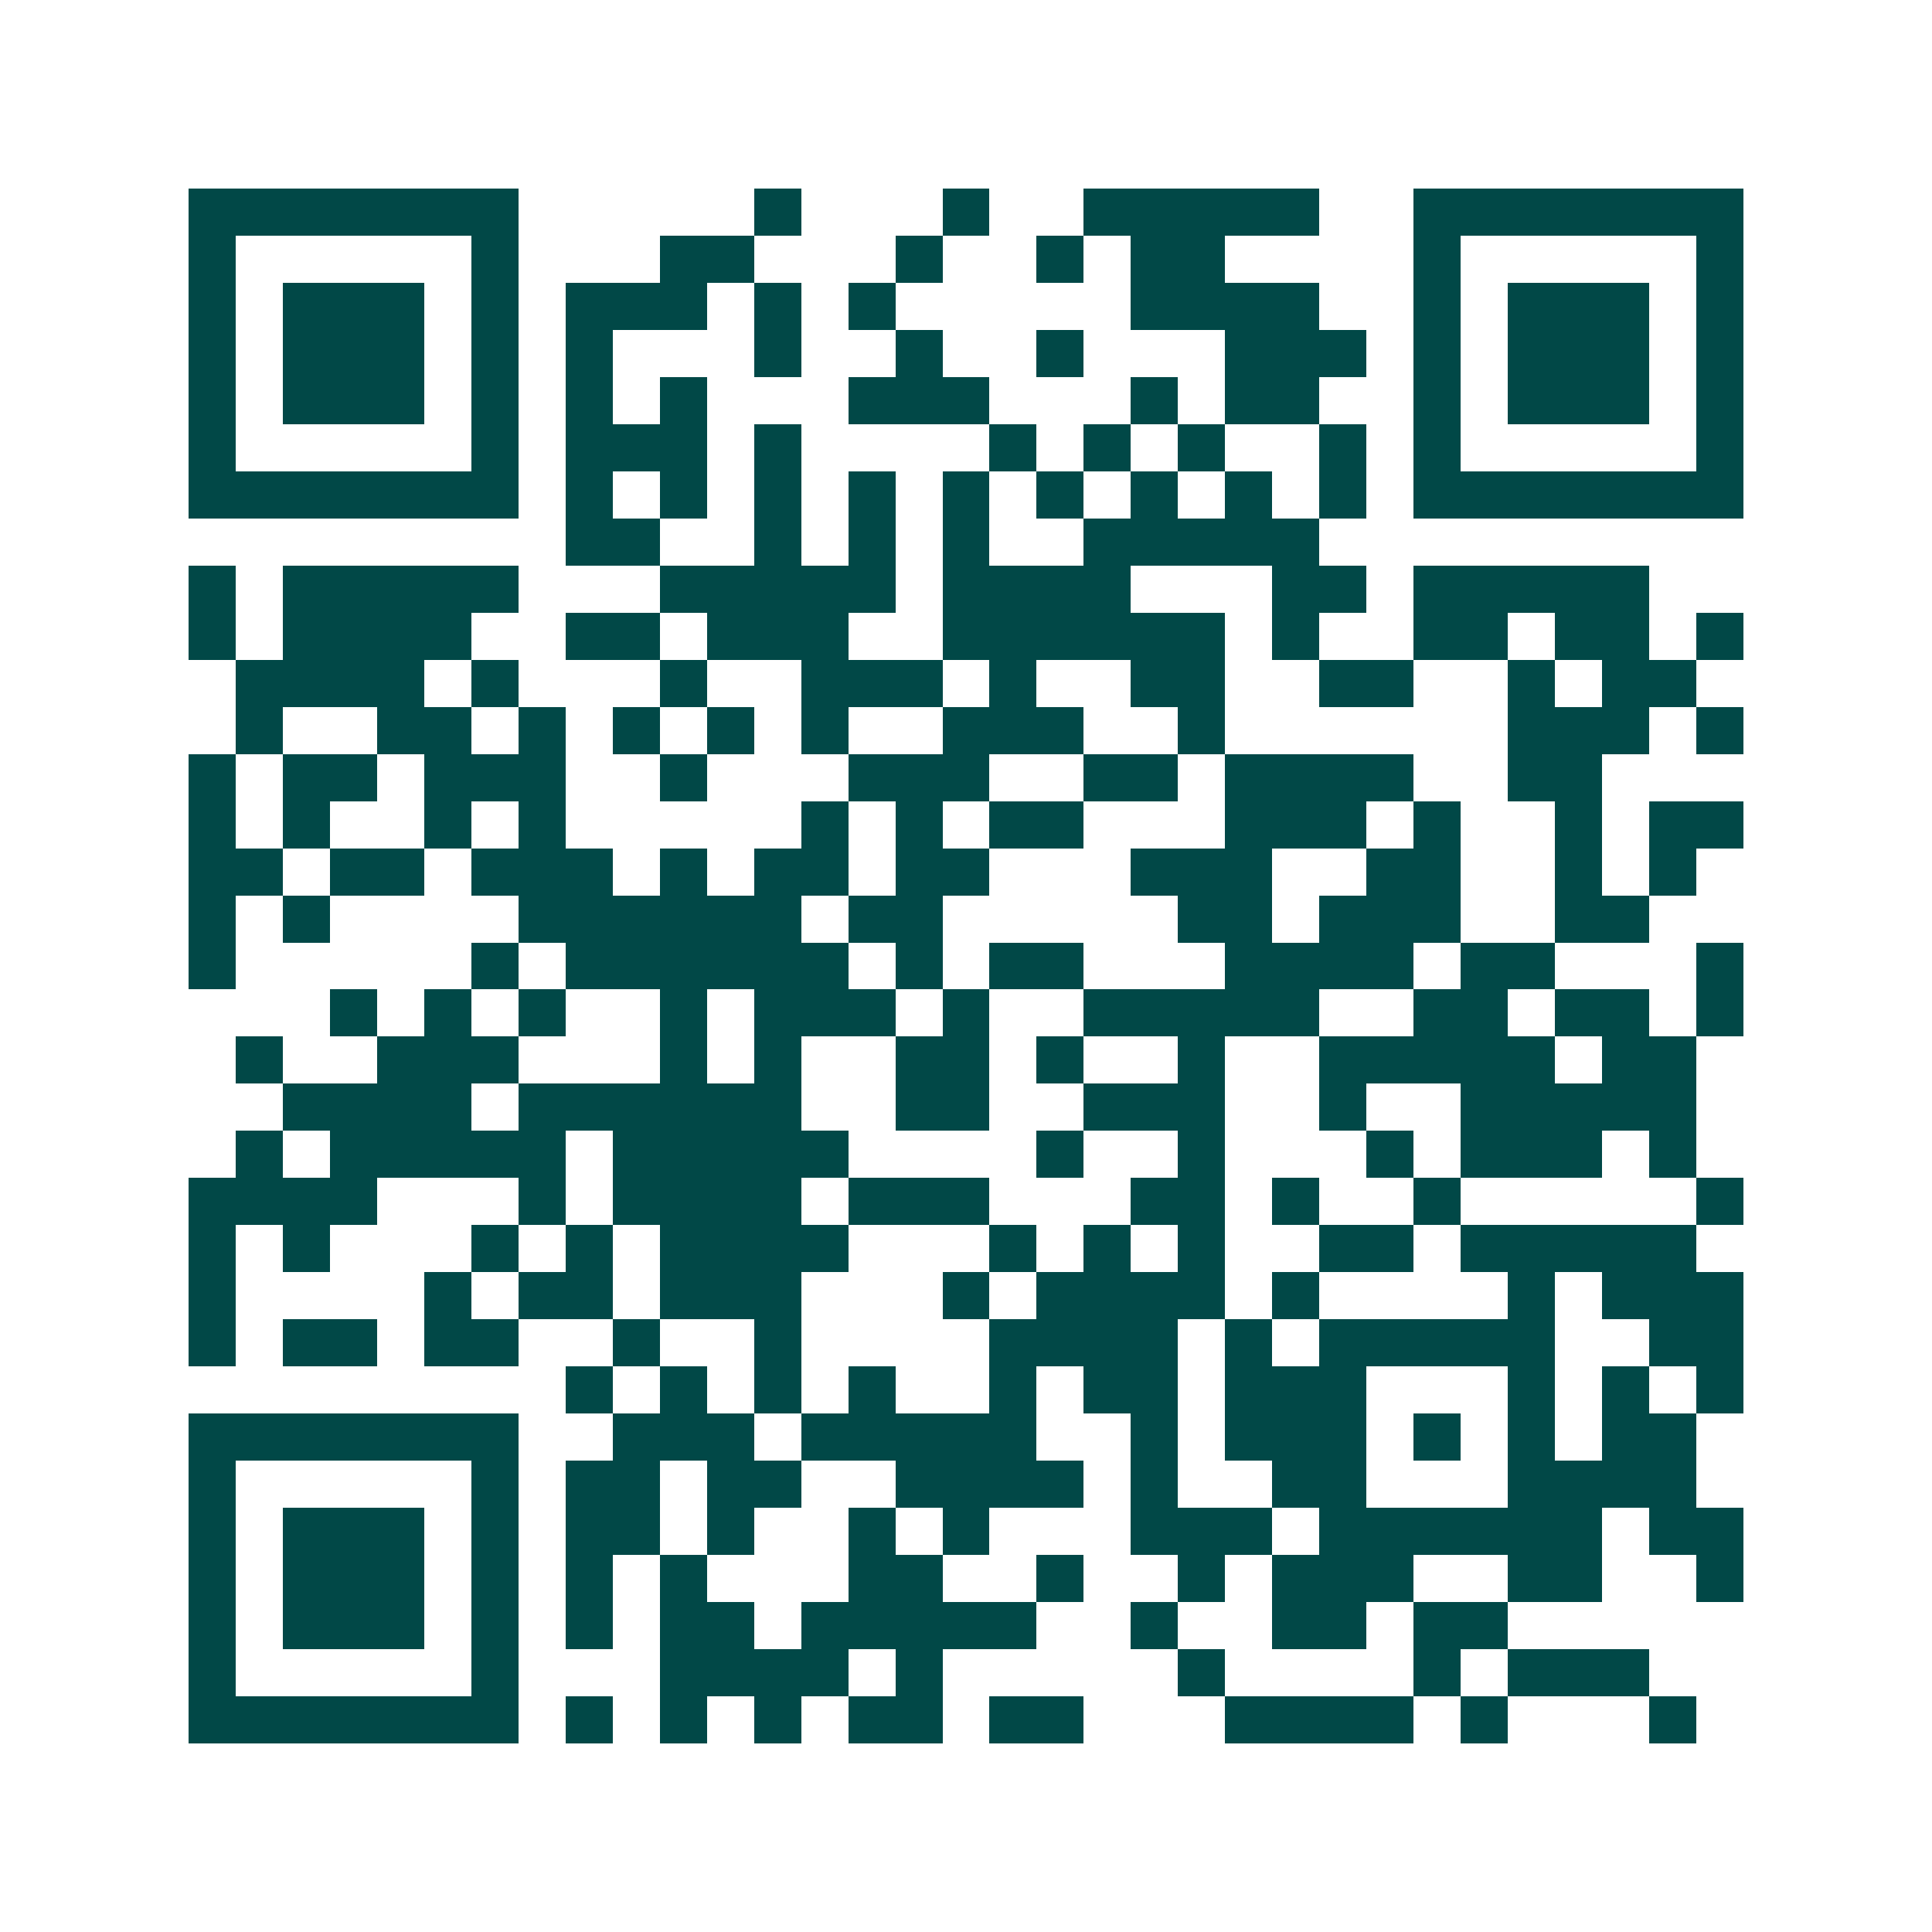 <svg xmlns="http://www.w3.org/2000/svg" width="200" height="200" viewBox="0 0 41 41" shape-rendering="crispEdges"><path fill="#ffffff" d="M0 0h41v41H0z"/><path stroke="#014847" d="M4 4.5h7m5 0h1m3 0h1m2 0h5m2 0h7M4 5.5h1m5 0h1m3 0h2m3 0h1m2 0h1m1 0h2m4 0h1m5 0h1M4 6.5h1m1 0h3m1 0h1m1 0h3m1 0h1m1 0h1m5 0h4m2 0h1m1 0h3m1 0h1M4 7.5h1m1 0h3m1 0h1m1 0h1m3 0h1m2 0h1m2 0h1m3 0h3m1 0h1m1 0h3m1 0h1M4 8.5h1m1 0h3m1 0h1m1 0h1m1 0h1m3 0h3m3 0h1m1 0h2m2 0h1m1 0h3m1 0h1M4 9.5h1m5 0h1m1 0h3m1 0h1m4 0h1m1 0h1m1 0h1m2 0h1m1 0h1m5 0h1M4 10.5h7m1 0h1m1 0h1m1 0h1m1 0h1m1 0h1m1 0h1m1 0h1m1 0h1m1 0h1m1 0h7M12 11.5h2m2 0h1m1 0h1m1 0h1m2 0h5M4 12.5h1m1 0h5m3 0h5m1 0h4m3 0h2m1 0h5M4 13.5h1m1 0h4m2 0h2m1 0h3m2 0h6m1 0h1m2 0h2m1 0h2m1 0h1M5 14.5h4m1 0h1m3 0h1m2 0h3m1 0h1m2 0h2m2 0h2m2 0h1m1 0h2M5 15.5h1m2 0h2m1 0h1m1 0h1m1 0h1m1 0h1m2 0h3m2 0h1m6 0h3m1 0h1M4 16.5h1m1 0h2m1 0h3m2 0h1m3 0h3m2 0h2m1 0h4m2 0h2M4 17.5h1m1 0h1m2 0h1m1 0h1m5 0h1m1 0h1m1 0h2m3 0h3m1 0h1m2 0h1m1 0h2M4 18.5h2m1 0h2m1 0h3m1 0h1m1 0h2m1 0h2m3 0h3m2 0h2m2 0h1m1 0h1M4 19.5h1m1 0h1m4 0h6m1 0h2m5 0h2m1 0h3m2 0h2M4 20.5h1m5 0h1m1 0h6m1 0h1m1 0h2m3 0h4m1 0h2m3 0h1M7 21.5h1m1 0h1m1 0h1m2 0h1m1 0h3m1 0h1m2 0h5m2 0h2m1 0h2m1 0h1M5 22.5h1m2 0h3m3 0h1m1 0h1m2 0h2m1 0h1m2 0h1m2 0h5m1 0h2M6 23.5h4m1 0h6m2 0h2m2 0h3m2 0h1m2 0h5M5 24.5h1m1 0h5m1 0h5m4 0h1m2 0h1m3 0h1m1 0h3m1 0h1M4 25.5h4m3 0h1m1 0h4m1 0h3m3 0h2m1 0h1m2 0h1m5 0h1M4 26.5h1m1 0h1m3 0h1m1 0h1m1 0h4m3 0h1m1 0h1m1 0h1m2 0h2m1 0h5M4 27.5h1m4 0h1m1 0h2m1 0h3m3 0h1m1 0h4m1 0h1m4 0h1m1 0h3M4 28.5h1m1 0h2m1 0h2m2 0h1m2 0h1m4 0h4m1 0h1m1 0h5m2 0h2M12 29.5h1m1 0h1m1 0h1m1 0h1m2 0h1m1 0h2m1 0h3m3 0h1m1 0h1m1 0h1M4 30.5h7m2 0h3m1 0h5m2 0h1m1 0h3m1 0h1m1 0h1m1 0h2M4 31.5h1m5 0h1m1 0h2m1 0h2m2 0h4m1 0h1m2 0h2m3 0h4M4 32.5h1m1 0h3m1 0h1m1 0h2m1 0h1m2 0h1m1 0h1m3 0h3m1 0h6m1 0h2M4 33.5h1m1 0h3m1 0h1m1 0h1m1 0h1m3 0h2m2 0h1m2 0h1m1 0h3m2 0h2m2 0h1M4 34.5h1m1 0h3m1 0h1m1 0h1m1 0h2m1 0h5m2 0h1m2 0h2m1 0h2M4 35.5h1m5 0h1m3 0h4m1 0h1m5 0h1m4 0h1m1 0h3M4 36.5h7m1 0h1m1 0h1m1 0h1m1 0h2m1 0h2m3 0h4m1 0h1m3 0h1"/></svg>
